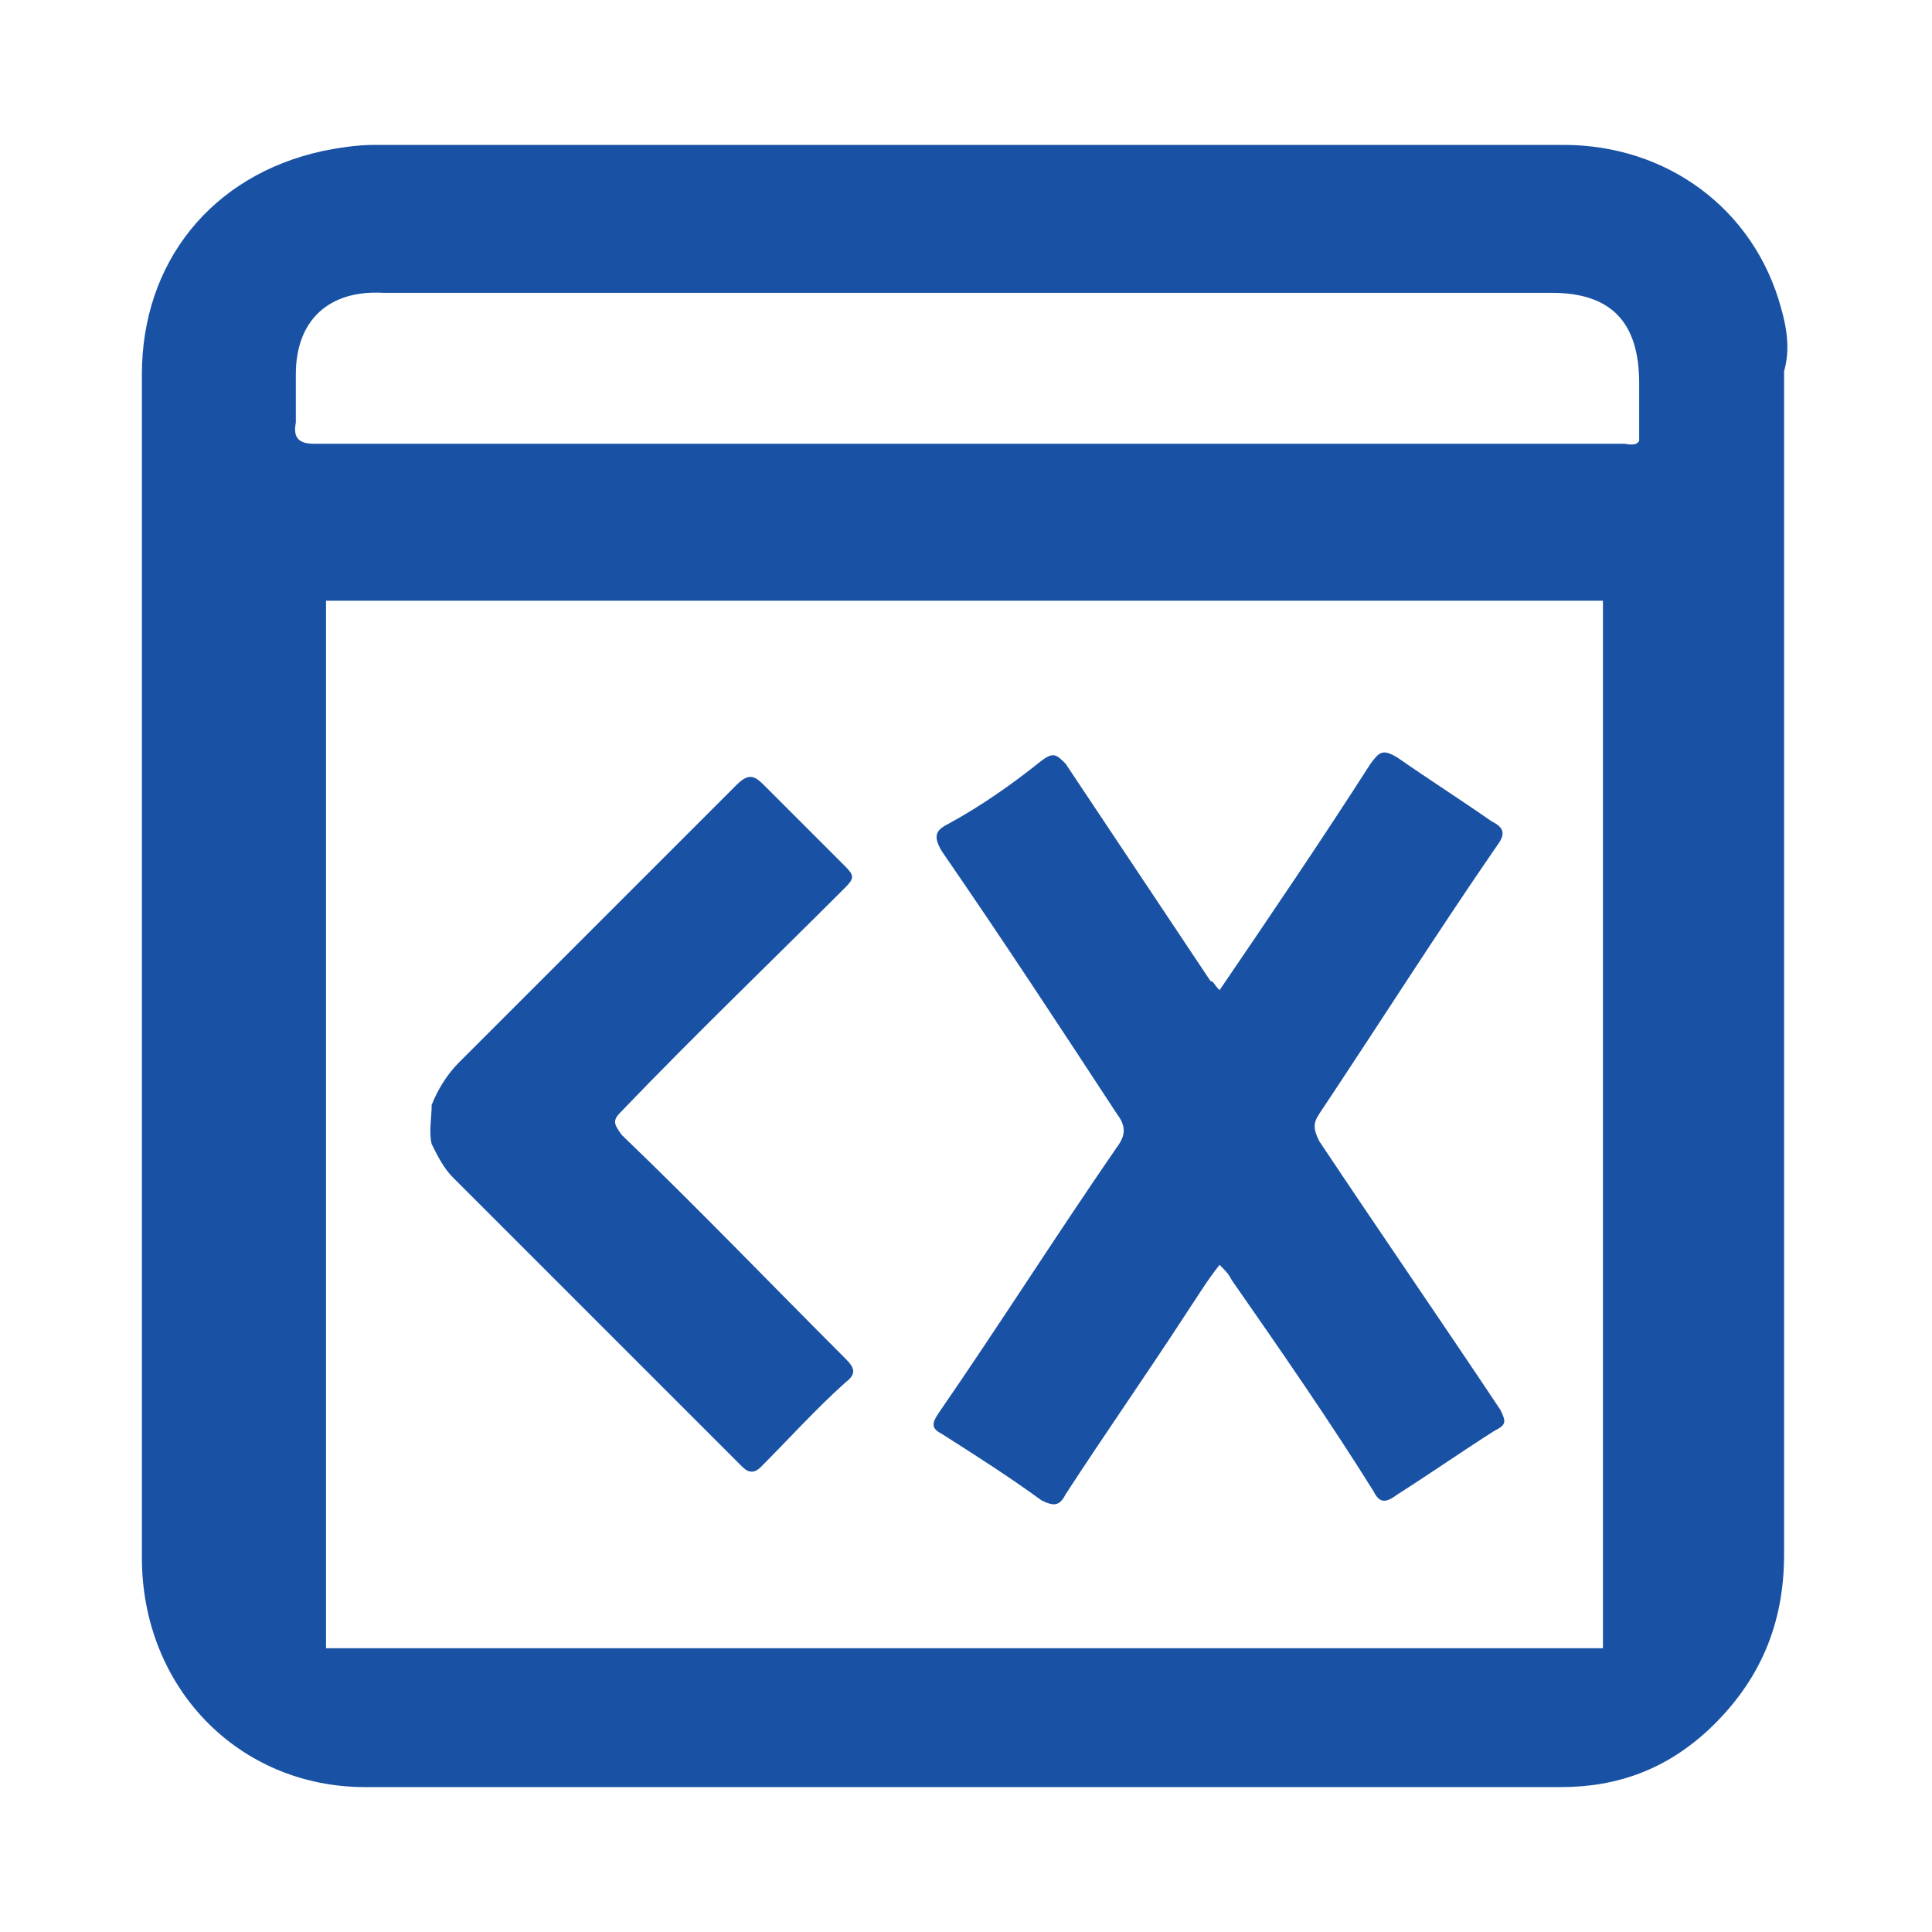 <?xml version="1.0" encoding="utf-8"?>
<!-- Generator: Adobe Illustrator 28.0.0, SVG Export Plug-In . SVG Version: 6.00 Build 0)  -->
<svg version="1.1" id="Layer_1" xmlns="http://www.w3.org/2000/svg" xmlns:xlink="http://www.w3.org/1999/xlink" x="0px" y="0px"
	 width="64px" height="64px" viewBox="0 0 64 64" style="enable-background:new 0 0 64 64;" xml:space="preserve">
<style type="text/css">
	.st0{fill:#1952A4;}
</style>
<path class="st0" d="M59,10.2c-0.9-3.3-3.8-5.4-7.2-5.4c-6.6,0-13.1,0-19.7,0c-6.6,0-13.1,0-19.7,0c-0.6,0-1.2,0.1-1.7,0.2
	C7,5.8,4.7,8.7,4.7,12.4c0,4,0,8,0,12c0,9.1,0,18.1,0,27.2c0,4.3,3.2,7.6,7.4,7.6c13.2,0,26.4,0,39.6,0c1.9,0,3.5-0.6,4.9-1.9
	c1.7-1.6,2.5-3.5,2.5-5.8c0-8.7,0-17.3,0-26c0-4.4,0-8.8,0-13.2C59.3,11.6,59.2,10.9,59,10.2z M53.1,54.6H10.8V19.9h42.3V54.6z
	 M54.3,14.6c-0.1,0.2-0.4,0.1-0.5,0.1c-14.5,0-28.9,0-43.4,0c-0.5,0-0.7-0.2-0.6-0.7c0-0.5,0-1,0-1.6c0-1.8,1.1-2.8,2.9-2.7
	c0.2,0,0.4,0,0.6,0c12.7,0,25.4,0,38.1,0c2,0,2.9,1,2.9,3C54.3,13.3,54.3,14,54.3,14.6z"/>
<path class="st0" d="M40.4,32.8c1.7-2.5,3.4-5,5-7.5c0.3-0.4,0.4-0.5,0.9-0.2c1,0.7,2.1,1.4,3.1,2.1c0.4,0.2,0.5,0.4,0.2,0.8
	c-2,2.9-3.9,5.9-5.9,8.9c-0.2,0.3-0.2,0.5,0,0.9c2,3,4,5.9,6,8.9c0.2,0.4,0.2,0.5-0.2,0.7c-1.1,0.7-2.1,1.4-3.2,2.1
	c-0.4,0.3-0.6,0.3-0.8-0.1c-1.5-2.4-3.1-4.7-4.7-7c-0.1-0.2-0.2-0.3-0.4-0.5c-0.4,0.5-0.7,1-1.1,1.6c-1.3,2-2.7,4-4,6
	c-0.2,0.4-0.4,0.4-0.8,0.2c-1.1-0.8-2.2-1.5-3.3-2.2c-0.4-0.2-0.3-0.4-0.1-0.7c2-2.9,3.9-5.9,5.9-8.8c0.3-0.4,0.3-0.7,0-1.1
	c-1.9-2.9-3.8-5.8-5.8-8.7c-0.3-0.5-0.2-0.7,0.2-0.9c1.1-0.6,2.1-1.3,3.1-2.1c0.4-0.3,0.5-0.2,0.8,0.1c1.6,2.4,3.2,4.8,4.8,7.2
	C40.2,32.5,40.2,32.6,40.4,32.8z"/>
<path class="st0" d="M14.3,37.9c-0.1-0.4,0-0.9,0-1.3c0.2-0.5,0.5-1,0.9-1.4c3.1-3.1,6.1-6.1,9.2-9.2c0.4-0.4,0.6-0.3,0.9,0
	c0.9,0.9,1.8,1.8,2.7,2.7c0.3,0.3,0.3,0.4,0,0.7c-2.5,2.5-5,4.9-7.4,7.4c-0.3,0.3-0.3,0.4,0,0.8c2.5,2.4,4.9,4.9,7.4,7.4
	c0.3,0.3,0.4,0.5,0,0.8c-1,0.9-1.9,1.9-2.8,2.8c-0.2,0.2-0.4,0.2-0.6,0c-3.2-3.2-6.4-6.4-9.6-9.6C14.7,38.7,14.5,38.3,14.3,37.9z"/>
</svg>
